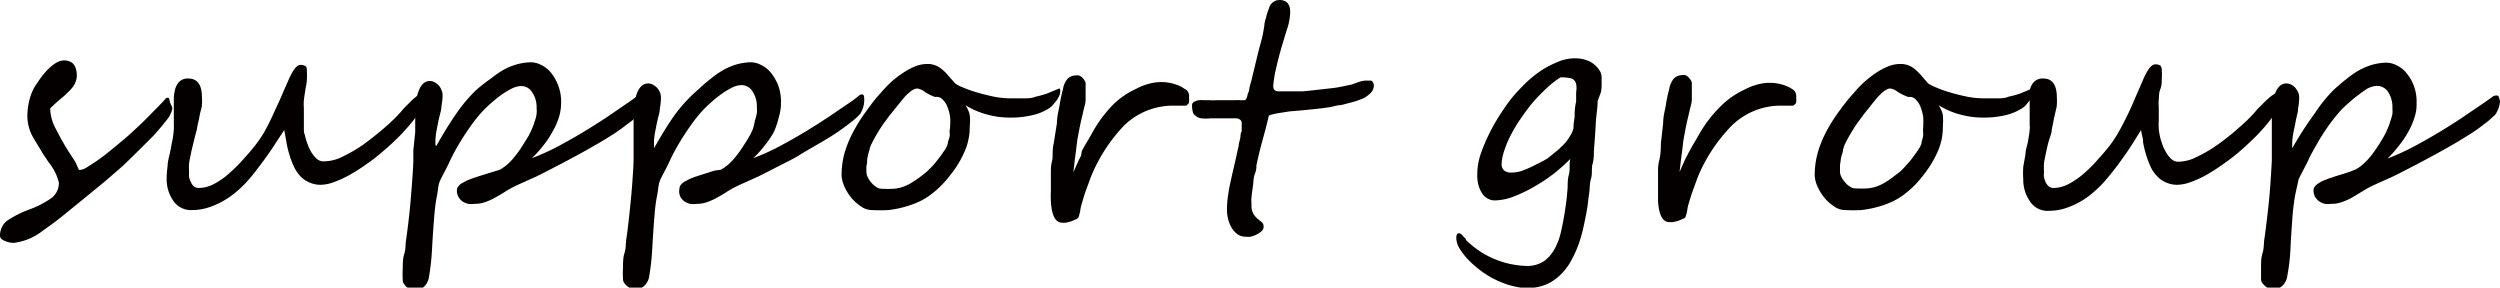 <svg xmlns="http://www.w3.org/2000/svg" width="132.46" height="15.24" viewBox="0 0 132.46 15.24"><defs><style>.cls-1{fill:#040000;}</style></defs><title>sub_en_8</title><g id="レイヤー_2" data-name="レイヤー 2"><g id="レイヤー_1-2" data-name="レイヤー 1"><path class="cls-1" d="M9.13,5.71A.67.67,0,0,1,9.05,6a1.24,1.24,0,0,1-.18.31l-.27.34L8.3,7a3.08,3.08,0,0,1-.25.27l-.3.3-.39.39-.53.52c-.18.18-.39.37-.61.56l-.67.58-.66.54-.55.45-1.07.87c-.34.27-.68.52-1,.74a3.08,3.08,0,0,1-1.55.65,1.19,1.19,0,0,1-.45-.1c-.18-.07-.27-.16-.27-.28a1,1,0,0,1,.38-.8,5.65,5.65,0,0,1,1.17-.59,5,5,0,0,0,1.18-.61,1,1,0,0,0,.39-.81A2.74,2.74,0,0,0,2.58,8.6c-.18-.26-.34-.51-.47-.73s-.26-.42-.36-.6a2.31,2.31,0,0,1-.3-1.14A3.53,3.53,0,0,1,1.65,5,2.42,2.42,0,0,1,2,4.36a4,4,0,0,1,.45-.59,2.67,2.67,0,0,1,.49-.42.89.89,0,0,1,.44-.15c.46,0,.69.27.69.82a1,1,0,0,1-.23.61,2.32,2.32,0,0,1-.27.29,4,4,0,0,1-.36.32l-.33.29-.22.21a2.36,2.36,0,0,0,.25,1l.3.57c.12.21.25.44.4.68L4,8.59,4.18,9s0,0,.09,0a.89.89,0,0,0,.37-.16c.18-.11.4-.25.65-.43s.51-.39.8-.63.59-.48.88-.75.55-.51.75-.71l.56-.57.4-.41a.67.67,0,0,1,.14-.15.21.21,0,0,1,.12,0A.63.63,0,0,1,9,5.4a.76.76,0,0,1,.06.16A.4.4,0,0,1,9.13,5.71Z"/><path class="cls-1" d="M22.45,5a1.82,1.82,0,0,1-.15.67,2.49,2.49,0,0,1-.4.71,11.14,11.14,0,0,1-.74.84c-.27.27-.56.54-.86.79a9.89,9.89,0,0,1-.9.7,9.46,9.46,0,0,1-.9.57,5.61,5.61,0,0,1-.81.37,2.11,2.11,0,0,1-.67.14,1.41,1.41,0,0,1-.64-.13,1.36,1.36,0,0,1-.48-.34,2,2,0,0,1-.33-.5,4,4,0,0,1-.23-.61,4.54,4.54,0,0,1-.16-.66q-.06-.34-.12-.66l-.44.67q-.24.38-.51.75c-.18.26-.37.5-.55.74s-.36.44-.52.62a6.49,6.49,0,0,1-.6.56,4.6,4.6,0,0,1-.69.46,3.94,3.94,0,0,1-.76.32,2.81,2.81,0,0,1-.82.12,1.12,1.12,0,0,1-1-.51,2,2,0,0,1-.34-1.17,5,5,0,0,1,.05-.65c0-.23.07-.45.12-.68s.08-.44.13-.66a4.65,4.65,0,0,0,.08-.61,2.53,2.53,0,0,0,0-.29c0-.12,0-.26,0-.41V5.8c0-.12,0-.23,0-.34s0-.21,0-.31a2,2,0,0,1,.05-.33.93.93,0,0,1,.21-.46.63.63,0,0,1,.51-.2c.48,0,.72.34.72,1a2.75,2.75,0,0,1,0,.38c0,.13-.05.28-.09.42l-.09.46a3.58,3.58,0,0,0-.09.45c-.06.2-.11.4-.16.61s-.1.4-.14.59-.08.38-.11.56a3,3,0,0,0,0,.5,1.38,1.38,0,0,0,0,.26,1,1,0,0,0,.1.27.6.6,0,0,0,.16.22.44.44,0,0,0,.25.08,1.77,1.77,0,0,0,.84-.23,3.91,3.91,0,0,0,.8-.57,8.38,8.38,0,0,0,.73-.73c.23-.25.43-.49.6-.7A7.16,7.16,0,0,0,14,7c.16-.29.32-.6.46-.91l.43-.94c.13-.32.26-.6.37-.85.24-.57.46-.86.65-.86a.43.43,0,0,1,.28.07c.05,0,.07.13.07.27a3.89,3.89,0,0,1,0,.42c0,.18-.05.36-.08.56s-.06.37-.08.55a2.61,2.61,0,0,0,0,.42V6c0,.13,0,.26,0,.39s0,.27,0,.41,0,.24.05.34a3.63,3.63,0,0,0,.11.4,2.67,2.67,0,0,0,.2.46,1.45,1.45,0,0,0,.3.39.53.53,0,0,0,.39.16,2.25,2.25,0,0,0,1-.25,8,8,0,0,0,1.1-.64c.37-.27.74-.56,1.12-.89s.71-.64,1-1c.12-.13.25-.25.38-.38a3.12,3.12,0,0,1,.35-.31A.87.87,0,0,1,22.36,5Q22.45,4.94,22.45,5Z"/><path class="cls-1" d="M34.08,5.36a1.38,1.38,0,0,1-.16.58.55.55,0,0,1-.14.18,1.8,1.8,0,0,1-.2.19,1.57,1.57,0,0,1-.21.17l-.15.11q-.26.21-.66.48c-.27.17-.57.36-.9.55S31,8,30.61,8.21s-.74.4-1.11.59-.73.38-1.08.55l-1,.45a5.7,5.7,0,0,0-.6.32c-.18.12-.37.23-.55.33a3.26,3.26,0,0,1-.54.25,1.61,1.61,0,0,1-.58.1,1.39,1.39,0,0,1-.35,0,1,1,0,0,1-.3-.13.79.79,0,0,1-.21-.24.67.67,0,0,1-.08-.35.31.31,0,0,1,.07-.2.63.63,0,0,1,.19-.17l.26-.14.27-.11.33-.11.39-.12.38-.12L26.47,9a2.43,2.43,0,0,0,.47-.34,3.47,3.47,0,0,0,.4-.45,5.62,5.62,0,0,0,.35-.5l.31-.5c.06-.11.12-.24.18-.37a3.39,3.39,0,0,0,.15-.41,2,2,0,0,0,.1-.38,1.38,1.38,0,0,0,0-.31,1.39,1.39,0,0,0-.24-.86.67.67,0,0,0-.58-.32,1.23,1.23,0,0,0-.51.14,4.38,4.38,0,0,0-.57.35c-.19.14-.36.28-.53.43s-.29.27-.39.37a8,8,0,0,0-.68.84c-.21.3-.41.6-.6.92s-.36.63-.53,1-.32.62-.46.91-.12.52-.18.81a8.88,8.88,0,0,0-.14,1c-.06.7-.1,1.33-.13,1.88a12.81,12.81,0,0,1-.17,1.52.94.94,0,0,1-.23.44.61.61,0,0,1-.47.19.54.54,0,0,1-.2,0,1.27,1.27,0,0,1-.23-.12.58.58,0,0,1-.17-.18.32.32,0,0,1-.08-.21,5.45,5.45,0,0,1,0-.64c0-.25,0-.51.08-.76s.06-.49.09-.7.05-.35.06-.43c.07-.54.14-1.12.19-1.74s.11-1.3.14-2c0-.15,0-.36,0-.62L22,7c0-.26,0-.51,0-.73s0-.39,0-.48q.11-1.5.78-1.5a.55.55,0,0,1,.25.07.87.87,0,0,1,.22.17.72.72,0,0,1,.14.24.62.62,0,0,1,.06.26,3.19,3.19,0,0,1-.06.59c0,.21-.08.42-.13.65s-.09.44-.13.65a3.17,3.17,0,0,0-.06.58c0,.16,0,.23.05.23.37-.66.72-1.23,1.07-1.73a8,8,0,0,1,1.05-1.24A8.38,8.38,0,0,1,26,4.17a5.26,5.26,0,0,1,.66-.46,3.48,3.48,0,0,1,.69-.29,3.09,3.09,0,0,1,.75-.12,1.2,1.2,0,0,1,.57.14,1.49,1.49,0,0,1,.53.42,2.46,2.46,0,0,1,.38.68,2.38,2.38,0,0,1,.15.91,2.64,2.64,0,0,1-.12.78,3.8,3.8,0,0,1-.35.77,4.44,4.44,0,0,1-.49.73,5.31,5.31,0,0,1-.59.65,12.5,12.5,0,0,0,1.32-.59c.45-.24.9-.49,1.35-.76s.89-.55,1.33-.84l1.24-.85.29-.21A.4.4,0,0,1,33.94,5a.11.11,0,0,1,.12.1A.82.82,0,0,1,34.08,5.36Z"/><path class="cls-1" d="M45.79,5.36a1.38,1.38,0,0,1-.16.58.55.55,0,0,1-.14.18,1.8,1.8,0,0,1-.2.19,1.57,1.57,0,0,1-.21.17l-.14.11c-.18.14-.4.3-.67.48s-.57.36-.9.55-.68.39-1,.59-.74.4-1.11.59-.73.38-1.08.55l-1,.45a5.7,5.7,0,0,0-.6.32c-.18.12-.37.23-.55.33a3.26,3.26,0,0,1-.54.25,1.57,1.57,0,0,1-.58.1,1.39,1.39,0,0,1-.35,0,1,1,0,0,1-.3-.13.79.79,0,0,1-.21-.24A.67.67,0,0,1,36,10a.31.31,0,0,1,.07-.2.63.63,0,0,1,.19-.17l.26-.14.27-.11.34-.11.38-.12.38-.12L38.18,9a2.43,2.43,0,0,0,.47-.34,3.47,3.47,0,0,0,.4-.45,5.62,5.62,0,0,0,.35-.5c.11-.17.22-.34.31-.5s.12-.24.18-.37A3.39,3.39,0,0,0,40,6.38a3.06,3.06,0,0,0,.1-.38,1.38,1.38,0,0,0,0-.31,1.39,1.39,0,0,0-.24-.86.67.67,0,0,0-.58-.32,1.23,1.23,0,0,0-.51.14,4.38,4.38,0,0,0-.57.35c-.19.14-.36.28-.53.43s-.29.27-.39.37a8,8,0,0,0-.68.84c-.21.3-.41.6-.6.92s-.36.63-.53,1-.32.62-.46.91-.12.52-.18.81a8.88,8.88,0,0,0-.14,1c-.06.7-.1,1.33-.13,1.88a12.81,12.81,0,0,1-.17,1.52.85.85,0,0,1-.23.44.61.61,0,0,1-.47.19.54.54,0,0,1-.2,0,.94.94,0,0,1-.22-.12.62.62,0,0,1-.18-.18.32.32,0,0,1-.08-.21,5.45,5.45,0,0,1,0-.64c0-.25,0-.51.08-.76s.06-.49.09-.7.05-.35.06-.43c.07-.54.13-1.12.19-1.74s.11-1.3.14-2c0-.15,0-.36,0-.62l0-.78c0-.26,0-.51,0-.73s0-.39,0-.48q.1-1.5.78-1.5a.55.55,0,0,1,.25.07.87.87,0,0,1,.22.17,1,1,0,0,1,.15.24.8.8,0,0,1,.05.26,3.19,3.19,0,0,1-.06.59c0,.21-.08.42-.13.65s-.09.44-.13.65a3.1,3.1,0,0,0-.05.58c0,.16,0,.23,0,.23.37-.66.72-1.23,1.07-1.73A8,8,0,0,1,37,4.74a8.38,8.38,0,0,1,.66-.57,5.26,5.26,0,0,1,.66-.46A3.48,3.48,0,0,1,39,3.42a3.09,3.09,0,0,1,.75-.12,1.2,1.2,0,0,1,.57.14,1.49,1.49,0,0,1,.53.42,2.76,2.76,0,0,1,.39.68,2.6,2.6,0,0,1,.14.91,2.64,2.64,0,0,1-.12.78A4.4,4.4,0,0,1,41,7a5.23,5.23,0,0,1-.5.73,5.31,5.31,0,0,1-.59.65,12.5,12.5,0,0,0,1.32-.59c.45-.24.9-.49,1.35-.76s.89-.55,1.33-.84l1.25-.85.28-.21A.4.4,0,0,1,45.65,5a.12.12,0,0,1,.13.1A1.62,1.62,0,0,1,45.79,5.36Z"/><path class="cls-1" d="M56.18,4.81a.66.66,0,0,1-.06.27,1.28,1.28,0,0,1-.16.27l-.2.24a.9.9,0,0,1-.23.18,2.66,2.66,0,0,1-.78.32,4.9,4.9,0,0,1-1.25.14,4.48,4.48,0,0,1-1.19-.16,4.08,4.08,0,0,1-1.16-.5,1.46,1.46,0,0,1,.23.52,2.69,2.69,0,0,1,0,.6A3.16,3.16,0,0,1,51.12,8a5.26,5.26,0,0,1-.79,1.3,5.05,5.05,0,0,1-1,1,3.21,3.21,0,0,1-.67.4,4.89,4.89,0,0,1-.76.27,5.54,5.54,0,0,1-.83.16,8.3,8.3,0,0,1-.87,0,1,1,0,0,1-.59-.2,2.55,2.55,0,0,1-.52-.47,2.65,2.65,0,0,1-.36-.6,1.57,1.57,0,0,1-.14-.58,4.49,4.49,0,0,1,.17-1.22A6,6,0,0,1,45.2,7a8.46,8.46,0,0,1,.66-1.06c.25-.35.51-.7.79-1a7.08,7.08,0,0,1,.54-.57,4.85,4.85,0,0,1,.63-.49,3.58,3.58,0,0,1,.66-.36,1.74,1.74,0,0,1,.64-.13,1.11,1.11,0,0,1,.43.07,1.08,1.08,0,0,1,.34.2,2,2,0,0,1,.33.32l.39.44a1.61,1.61,0,0,0,.38.2,5.78,5.78,0,0,0,.75.27c.29.09.59.16.91.23a4.76,4.76,0,0,0,.87.09c.26,0,.5,0,.72,0s.43,0,.64-.09a4.63,4.63,0,0,0,.61-.17l.65-.27A.58.58,0,0,1,56.18,4.81ZM50.34,6.69a3,3,0,0,0,0-.5,2.21,2.21,0,0,0-.14-.52,1,1,0,0,0-.26-.4.42.42,0,0,0-.39-.13,2.49,2.49,0,0,1-.59-.3.8.8,0,0,0-.36-.15.45.45,0,0,0-.21.06,1,1,0,0,0-.22.16,1.7,1.7,0,0,0-.24.23l-.24.29L47.23,6c-.14.17-.26.34-.38.5s-.23.34-.34.52-.22.38-.33.6-.08.21-.12.34-.07.26-.1.4,0,.28-.05.41a2.62,2.62,0,0,0,0,.38.56.56,0,0,0,.07.24,1.21,1.21,0,0,0,.18.28,1.13,1.13,0,0,0,.26.23.48.48,0,0,0,.28.1,6.07,6.07,0,0,0,.68,0,2.08,2.08,0,0,0,.52-.12,2.76,2.76,0,0,0,.48-.25,5.91,5.91,0,0,0,.57-.41,1.83,1.83,0,0,0,.3-.27,3.26,3.26,0,0,0,.31-.33l.28-.36.25-.36a1.57,1.57,0,0,0,.13-.29c0-.12.06-.23.09-.35s0-.22,0-.31A1.72,1.72,0,0,0,50.34,6.69Z"/><path class="cls-1" d="M63,5.05a.76.76,0,0,1,0,.14.57.57,0,0,1,0,.18c0,.06,0,.11-.08.16a.12.12,0,0,1-.11.07h-.39l-.23,0H62a3.71,3.71,0,0,0-2.48,1.09,8.72,8.72,0,0,0-1.69,2.61c-.09.23-.17.46-.26.7s-.17.49-.24.76a1.59,1.59,0,0,0-.09.38,2.7,2.7,0,0,1-.09.36.29.29,0,0,1-.14.12l-.26.11-.28.07-.18,0c-.36,0-.56-.35-.61-1.11a5.6,5.6,0,0,1,0-.57c0-.17,0-.33,0-.49s0-.33,0-.5,0-.37.06-.59,0-.58.09-.94L56,6.53c0-.36.1-.7.15-1a6.77,6.77,0,0,1,.17-.8,1.13,1.13,0,0,1,.24-.55A.59.59,0,0,1,57,4a.37.37,0,0,1,.17,0,.45.45,0,0,1,.17.11.79.79,0,0,1,.12.15.33.33,0,0,1,.06.14c0,.13,0,.27,0,.42s0,.32,0,.48-.06.33-.1.5-.07.32-.11.47c-.07.3-.12.55-.16.77s-.08.41-.1.61-.05.41-.08.64-.06.5-.1.84c.09-.2.16-.37.23-.51a3.21,3.21,0,0,1,.18-.37L57.32,8l.14-.26c.06-.09.11-.19.18-.3l.23-.4A6.77,6.77,0,0,1,59,5.52a4.32,4.32,0,0,1,1.21-.82,3.07,3.07,0,0,1,1.07-.34,2.86,2.86,0,0,1,.49,0,2.36,2.36,0,0,1,.54.12,1.65,1.65,0,0,1,.44.22A.4.4,0,0,1,63,5.05Z"/><path class="cls-1" d="M72.79,4.48a.57.57,0,0,1-.16.44,1.91,1.91,0,0,1-.35.27,4.37,4.37,0,0,1-.58.21l-.65.17c-.22,0-.44.09-.67.12s-.43.06-.64.08l-.69.07-.71.06L67.7,6a2.88,2.88,0,0,0-.47.12c-.11.48-.23.93-.35,1.36s-.22.86-.31,1.28c0,.1,0,.25-.08.45s-.07.4-.1.62-.06.42-.08.61,0,.33,0,.41a.9.9,0,0,0,.1.48,1.16,1.16,0,0,0,.22.26l.22.18a.31.31,0,0,1,.1.26.29.29,0,0,1-.1.21,1,1,0,0,1-.26.18,1.43,1.43,0,0,1-.31.12,1.11,1.11,0,0,1-.29,0,.71.71,0,0,1-.41-.12,1.23,1.23,0,0,1-.31-.33,1.85,1.85,0,0,1-.19-.45,1.93,1.93,0,0,1-.07-.53,5.3,5.3,0,0,1,.06-.77,8.28,8.28,0,0,1,.16-.84c.06-.29.13-.58.2-.88s.13-.6.2-.9c0-.12.05-.25.08-.38s0-.26.08-.38l0-.29a1.2,1.2,0,0,0,0-.14.21.21,0,0,0-.09-.19.32.32,0,0,0-.22-.07h-.28l-.39,0-.4,0-.27,0a2.21,2.21,0,0,1-.48,0,.59.59,0,0,1-.31-.13A.55.55,0,0,1,63.22,6a1.27,1.27,0,0,1-.06-.43.19.19,0,0,1,.1-.17.81.81,0,0,1,.25-.09,1.45,1.45,0,0,1,.3,0h.29a2.53,2.53,0,0,0,.34,0l.48,0,.48,0a2.53,2.53,0,0,1,.34,0h.11l.12,0A.49.49,0,0,0,66.1,5a1.38,1.38,0,0,0,.09-.23c0-.16.08-.35.13-.57s.11-.44.16-.66.11-.45.16-.66.1-.39.14-.54.08-.3.12-.47l.09-.5c0-.17.06-.33.1-.48a2.41,2.41,0,0,1,.14-.43A.58.58,0,0,1,67.78,0c.39,0,.58.21.58.64a3,3,0,0,1-.17.91c-.25.8-.44,1.45-.56,2a6.3,6.3,0,0,0-.17,1c0,.19.09.29.28.29l.66,0,.63,0,.67-.07.79-.09a5.21,5.21,0,0,0,.59-.09l.53-.11L72,4.34a1.82,1.82,0,0,1,.31-.07l.17,0h.14a.12.12,0,0,1,.1.06A.34.34,0,0,1,72.79,4.48Z"/><path class="cls-1" d="M84.65,5.36c0,.36-.08.76-.1,1.19s-.06.93-.1,1.47c0,.19,0,.42-.07.67s0,.51-.08.77-.06.53-.1.79-.06.49-.09.7-.11.61-.18.94a8.62,8.62,0,0,1-.27,1,5.74,5.74,0,0,1-.41.91,3,3,0,0,1-.56.75,2.51,2.51,0,0,1-.76.52,2.57,2.57,0,0,1-1,.19,2.88,2.88,0,0,1-.71-.09,3.68,3.68,0,0,1-.71-.23,4.22,4.22,0,0,1-.67-.34,4.6,4.6,0,0,1-.6-.43,4.38,4.38,0,0,1-.54-.51,3.79,3.79,0,0,1-.39-.53,1.1,1.1,0,0,1-.15-.53q0-.24.15-.24a.17.17,0,0,1,.12.06.22.22,0,0,1,.07.07l.08.09.08.07,0,.05a4.73,4.73,0,0,0,3.22,1.39,1.63,1.63,0,0,0,.94-.26,2,2,0,0,0,.57-.68,3.42,3.42,0,0,0,.33-.93c.08-.35.14-.68.19-1s.06-.41.09-.62l.06-.65c0-.23,0-.47.07-.72s0-.52.07-.81a8.85,8.85,0,0,1-.81.73,8.4,8.4,0,0,1-1.05.71,7.83,7.83,0,0,1-1.13.55,3,3,0,0,1-1,.21.8.8,0,0,1-.67-.36,1.56,1.56,0,0,1-.2-.43,2,2,0,0,1-.07-.57,3.53,3.53,0,0,1,.15-1,8.6,8.6,0,0,1,.4-1,10.78,10.78,0,0,1,.54-1c.2-.32.39-.6.58-.86a7.56,7.56,0,0,1,.68-.78,6,6,0,0,1,.85-.75,4.64,4.64,0,0,1,1-.56,2.3,2.3,0,0,1,1-.22,1.72,1.72,0,0,1,.78.18,1.33,1.33,0,0,1,.55.55.77.77,0,0,1,.06.26c0,.11,0,.24,0,.38s0,.3-.05.46ZM83.37,6.78q0-.23.06-.57c0-.22,0-.49.08-.82,0-.17,0-.34,0-.51a1.16,1.16,0,0,0,0-.43.4.4,0,0,0-.24-.29,2.07,2.07,0,0,0-.59-.06,4.82,4.82,0,0,0-.74.58,10.09,10.09,0,0,0-.72.74,9.94,9.94,0,0,0-.62.83,6.9,6.9,0,0,0-.51.83,5.09,5.09,0,0,0-.38.88,2.47,2.47,0,0,0-.15.75.38.38,0,0,0,.06.22.35.35,0,0,0,.13.14.84.84,0,0,0,.19.07l.21,0A1.68,1.68,0,0,0,80.77,9a5.89,5.89,0,0,0,.63-.29A6.59,6.59,0,0,0,82,8.39L82.48,8a1.72,1.72,0,0,0,.22-.2,2.78,2.78,0,0,0,.29-.3c.09-.12.17-.25.25-.38A1.14,1.14,0,0,0,83.37,6.78Z"/><path class="cls-1" d="M95.17,5.05a.76.76,0,0,1,0,.14.57.57,0,0,1,0,.18c0,.06,0,.11-.08.16a.13.13,0,0,1-.11.07h-.39l-.23,0h-.16a3.71,3.71,0,0,0-2.48,1.09A8.72,8.72,0,0,0,90,9.27c-.09.23-.17.46-.26.7s-.17.49-.25.76-.07.27-.09.38a1.27,1.27,0,0,1-.09.36s0,.08-.13.12l-.26.11-.28.07-.18,0c-.36,0-.56-.35-.61-1.11,0-.21,0-.4,0-.57s0-.33,0-.49,0-.33,0-.5,0-.37.06-.59S88,8,88,7.6l.12-1.07c0-.36.1-.7.15-1a6.77,6.77,0,0,1,.17-.8,1.23,1.23,0,0,1,.23-.55.63.63,0,0,1,.45-.2.37.37,0,0,1,.17,0,.45.45,0,0,1,.17.11,1.58,1.58,0,0,1,.12.15.53.53,0,0,1,.06.14c0,.13,0,.27,0,.42s0,.32,0,.48-.06.33-.1.5-.07.32-.11.47c-.07.3-.12.55-.16.77s-.08.41-.1.61-.05.41-.08.64-.06.5-.1.84c.09-.2.16-.37.23-.51a3.21,3.21,0,0,1,.18-.37A2.64,2.64,0,0,1,89.52,8l.14-.26.18-.3.23-.4a6.77,6.77,0,0,1,1.17-1.48,4.32,4.32,0,0,1,1.21-.82,3.07,3.07,0,0,1,1.07-.34,2.86,2.86,0,0,1,.49,0,2.36,2.36,0,0,1,.54.12,1.65,1.65,0,0,1,.44.22A.4.4,0,0,1,95.17,5.05Z"/><path class="cls-1" d="M107.73,4.81a.66.66,0,0,1-.06.27,1.22,1.22,0,0,1-.15.27l-.2.24a.94.94,0,0,1-.24.18,2.7,2.7,0,0,1-.77.32,4.9,4.9,0,0,1-1.25.14,4.48,4.48,0,0,1-1.19-.16,4,4,0,0,1-1.16-.5,1.46,1.46,0,0,1,.23.52,3.45,3.45,0,0,1,0,.6A3.16,3.16,0,0,1,102.68,8a5.58,5.58,0,0,1-.79,1.3,5.05,5.05,0,0,1-1,1,3.49,3.49,0,0,1-.67.4,4.89,4.89,0,0,1-.76.27,5.79,5.79,0,0,1-.83.16,8.46,8.46,0,0,1-.87,0,1,1,0,0,1-.59-.2,2.31,2.31,0,0,1-.52-.47,2.65,2.65,0,0,1-.36-.6,1.57,1.57,0,0,1-.14-.58,4.49,4.49,0,0,1,.17-1.22A6,6,0,0,1,96.75,7a8.46,8.46,0,0,1,.66-1.06c.25-.35.52-.7.8-1a5.66,5.66,0,0,1,.54-.57,5.54,5.54,0,0,1,.62-.49,3.36,3.36,0,0,1,.67-.36,1.7,1.7,0,0,1,.64-.13,1.11,1.11,0,0,1,.43.07,1.08,1.08,0,0,1,.34.2,3.19,3.19,0,0,1,.33.32l.38.44a2.07,2.07,0,0,0,.39.2,5.78,5.78,0,0,0,.75.27c.29.09.59.16.91.23a4.76,4.76,0,0,0,.87.09c.26,0,.5,0,.72,0s.43,0,.63-.09a4.77,4.77,0,0,0,.62-.17l.65-.27A.88.88,0,0,1,107.73,4.81ZM101.9,6.69a4.75,4.75,0,0,0,0-.5,2.83,2.83,0,0,0-.14-.52,1.07,1.07,0,0,0-.26-.4.43.43,0,0,0-.39-.13,2.79,2.79,0,0,1-.6-.3.72.72,0,0,0-.36-.15.41.41,0,0,0-.2.06,1.38,1.38,0,0,0-.23.16l-.23.23-.24.29c-.16.2-.3.39-.44.55l-.37.5c-.12.16-.23.34-.34.52s-.22.38-.33.6a1.5,1.5,0,0,0-.12.34c0,.13-.07.26-.1.4l-.06.41c0,.14,0,.27,0,.38a.75.75,0,0,0,.07.24,1.26,1.26,0,0,0,.19.28,1,1,0,0,0,.26.23.46.46,0,0,0,.28.1,6.23,6.23,0,0,0,.68,0,2.08,2.08,0,0,0,.52-.12,2.76,2.76,0,0,0,.48-.25,5.92,5.92,0,0,0,.56-.41,1.54,1.54,0,0,0,.31-.27l.3-.33a4.39,4.39,0,0,0,.28-.36,3.9,3.9,0,0,0,.25-.36,1.12,1.12,0,0,0,.14-.29c0-.12.06-.23.08-.35s0-.22,0-.31S101.9,6.73,101.9,6.69Z"/><path class="cls-1" d="M120.83,5a1.82,1.82,0,0,1-.15.67,2.79,2.79,0,0,1-.41.71,9.28,9.28,0,0,1-.74.84c-.27.27-.56.54-.85.79s-.6.49-.91.7a9.37,9.37,0,0,1-.89.57,5.24,5.24,0,0,1-.82.37,2.11,2.11,0,0,1-.67.14,1.41,1.41,0,0,1-.64-.13,1.32,1.32,0,0,1-.47-.34,1.77,1.77,0,0,1-.34-.5,5.5,5.5,0,0,1-.23-.61,6.37,6.37,0,0,1-.16-.66c0-.23-.08-.45-.11-.66L113,7.6q-.24.38-.51.75c-.18.26-.36.5-.55.74s-.36.44-.52.62a6.49,6.49,0,0,1-.6.56,4.2,4.2,0,0,1-1.44.78,2.87,2.87,0,0,1-.83.12,1.1,1.1,0,0,1-1-.51,2,2,0,0,1-.35-1.17,5,5,0,0,1,0-.65l.12-.68c0-.22.09-.44.13-.66s.07-.42.09-.61,0-.18,0-.29V5.8c0-.12,0-.23,0-.34s0-.21,0-.31,0-.21,0-.33a.93.93,0,0,1,.21-.46.64.64,0,0,1,.52-.2c.47,0,.71.34.71,1a2.75,2.75,0,0,1,0,.38c0,.13-.05.28-.08.42s-.07.3-.1.46l-.09.45c0,.2-.1.4-.16.61s-.1.4-.14.59-.08.38-.11.56a4.57,4.57,0,0,0,0,.5.92.92,0,0,0,0,.26,1.43,1.43,0,0,0,.09.27.62.62,0,0,0,.17.22.41.41,0,0,0,.24.08,1.77,1.77,0,0,0,.84-.23,4.26,4.26,0,0,0,.81-.57,7.08,7.08,0,0,0,.72-.73c.23-.25.43-.49.6-.7a7.16,7.16,0,0,0,.5-.76c.16-.29.32-.6.47-.91s.29-.63.42-.94l.37-.85c.24-.57.46-.86.66-.86a.45.45,0,0,1,.28.07.4.4,0,0,1,.07.27,2.52,2.52,0,0,1,0,.42c0,.18,0,.36-.08.56s-.06.37-.08.55,0,.32,0,.42,0,.19,0,.32,0,.26,0,.39a2.83,2.83,0,0,0,0,.41,2.75,2.75,0,0,0,.05.34,2.25,2.25,0,0,0,.11.4,2.07,2.07,0,0,0,.2.46,1.42,1.42,0,0,0,.29.39.55.55,0,0,0,.4.16,2.21,2.21,0,0,0,.95-.25,7.43,7.43,0,0,0,1.1-.64,12.83,12.83,0,0,0,1.12-.89c.37-.32.71-.64,1-1l.38-.38a4.35,4.35,0,0,1,.35-.31,1,1,0,0,1,.26-.16C120.79,5,120.83,5,120.83,5Z"/><path class="cls-1" d="M132.46,5.36a1.41,1.41,0,0,1-.17.58.51.51,0,0,1-.13.18l-.21.19a2.61,2.61,0,0,1-.2.17l-.15.11a7.11,7.11,0,0,1-.67.48c-.27.17-.57.36-.9.55s-.68.39-1.05.59-.74.4-1.11.59-.73.38-1.08.55l-1,.45a4.71,4.71,0,0,0-.59.32l-.55.33a3,3,0,0,1-.55.25,1.56,1.56,0,0,1-.57.1,1.34,1.34,0,0,1-.35,0,1,1,0,0,1-.3-.13,1,1,0,0,1-.22-.24.78.78,0,0,1-.08-.35.31.31,0,0,1,.07-.2.67.67,0,0,1,.2-.17,1.48,1.48,0,0,1,.25-.14l.28-.11.33-.11.39-.12.37-.12.32-.12a2.16,2.16,0,0,0,.47-.34,3.54,3.54,0,0,0,.41-.45c.12-.16.24-.33.35-.5s.21-.34.3-.5.12-.24.18-.37a3.39,3.39,0,0,0,.15-.41,3.18,3.18,0,0,0,.11-.38,2.11,2.11,0,0,0,0-.31,1.46,1.46,0,0,0-.23-.86.7.7,0,0,0-.59-.32,1.23,1.23,0,0,0-.5.14A4.38,4.38,0,0,0,125,5a5.83,5.83,0,0,0-.53.43,5.39,5.39,0,0,0-.4.37,9.57,9.57,0,0,0-.68.84c-.21.3-.41.6-.59.92s-.37.63-.53,1l-.47.91q-.09.38-.18.81c-.06.3-.1.63-.14,1-.05.7-.1,1.33-.12,1.88a10.94,10.94,0,0,1-.18,1.52.85.85,0,0,1-.23.44.6.6,0,0,1-.47.19.58.58,0,0,1-.2,0,.94.94,0,0,1-.22-.12.77.77,0,0,1-.18-.18.32.32,0,0,1-.08-.21c0-.17,0-.39,0-.64s0-.51.08-.76.06-.49.09-.7.05-.35.06-.43c.07-.54.14-1.12.2-1.74s.1-1.3.14-2c0-.15,0-.36,0-.62s0-.52,0-.78,0-.51,0-.73,0-.39,0-.48q.1-1.5.78-1.5a.63.63,0,0,1,.26.07.68.68,0,0,1,.21.17,1,1,0,0,1,.15.24.8.8,0,0,1,.05.26,3.19,3.19,0,0,1-.06.59c0,.21-.08.42-.12.65s-.09.44-.13.65a3.17,3.17,0,0,0-.06.58c0,.16,0,.23,0,.23A18.2,18.2,0,0,1,122.65,6a7.47,7.47,0,0,1,1-1.24c.23-.21.45-.4.67-.57a4.62,4.62,0,0,1,.66-.46,3.66,3.66,0,0,1,.68-.29,3.1,3.1,0,0,1,.76-.12,1.19,1.19,0,0,1,.56.14,1.41,1.41,0,0,1,.53.42,2.24,2.24,0,0,1,.39.68,2.39,2.39,0,0,1,.14.91,2.12,2.12,0,0,1-.12.78,3.76,3.76,0,0,1-.34.77,5.23,5.23,0,0,1-.5.73,6.21,6.21,0,0,1-.58.65,13.36,13.36,0,0,0,1.31-.59c.45-.24.9-.49,1.35-.76s.9-.55,1.33-.84l1.25-.85.29-.21a.36.36,0,0,1,.24-.09.11.11,0,0,1,.13.1A1.64,1.64,0,0,1,132.46,5.36Z"/></g></g></svg>